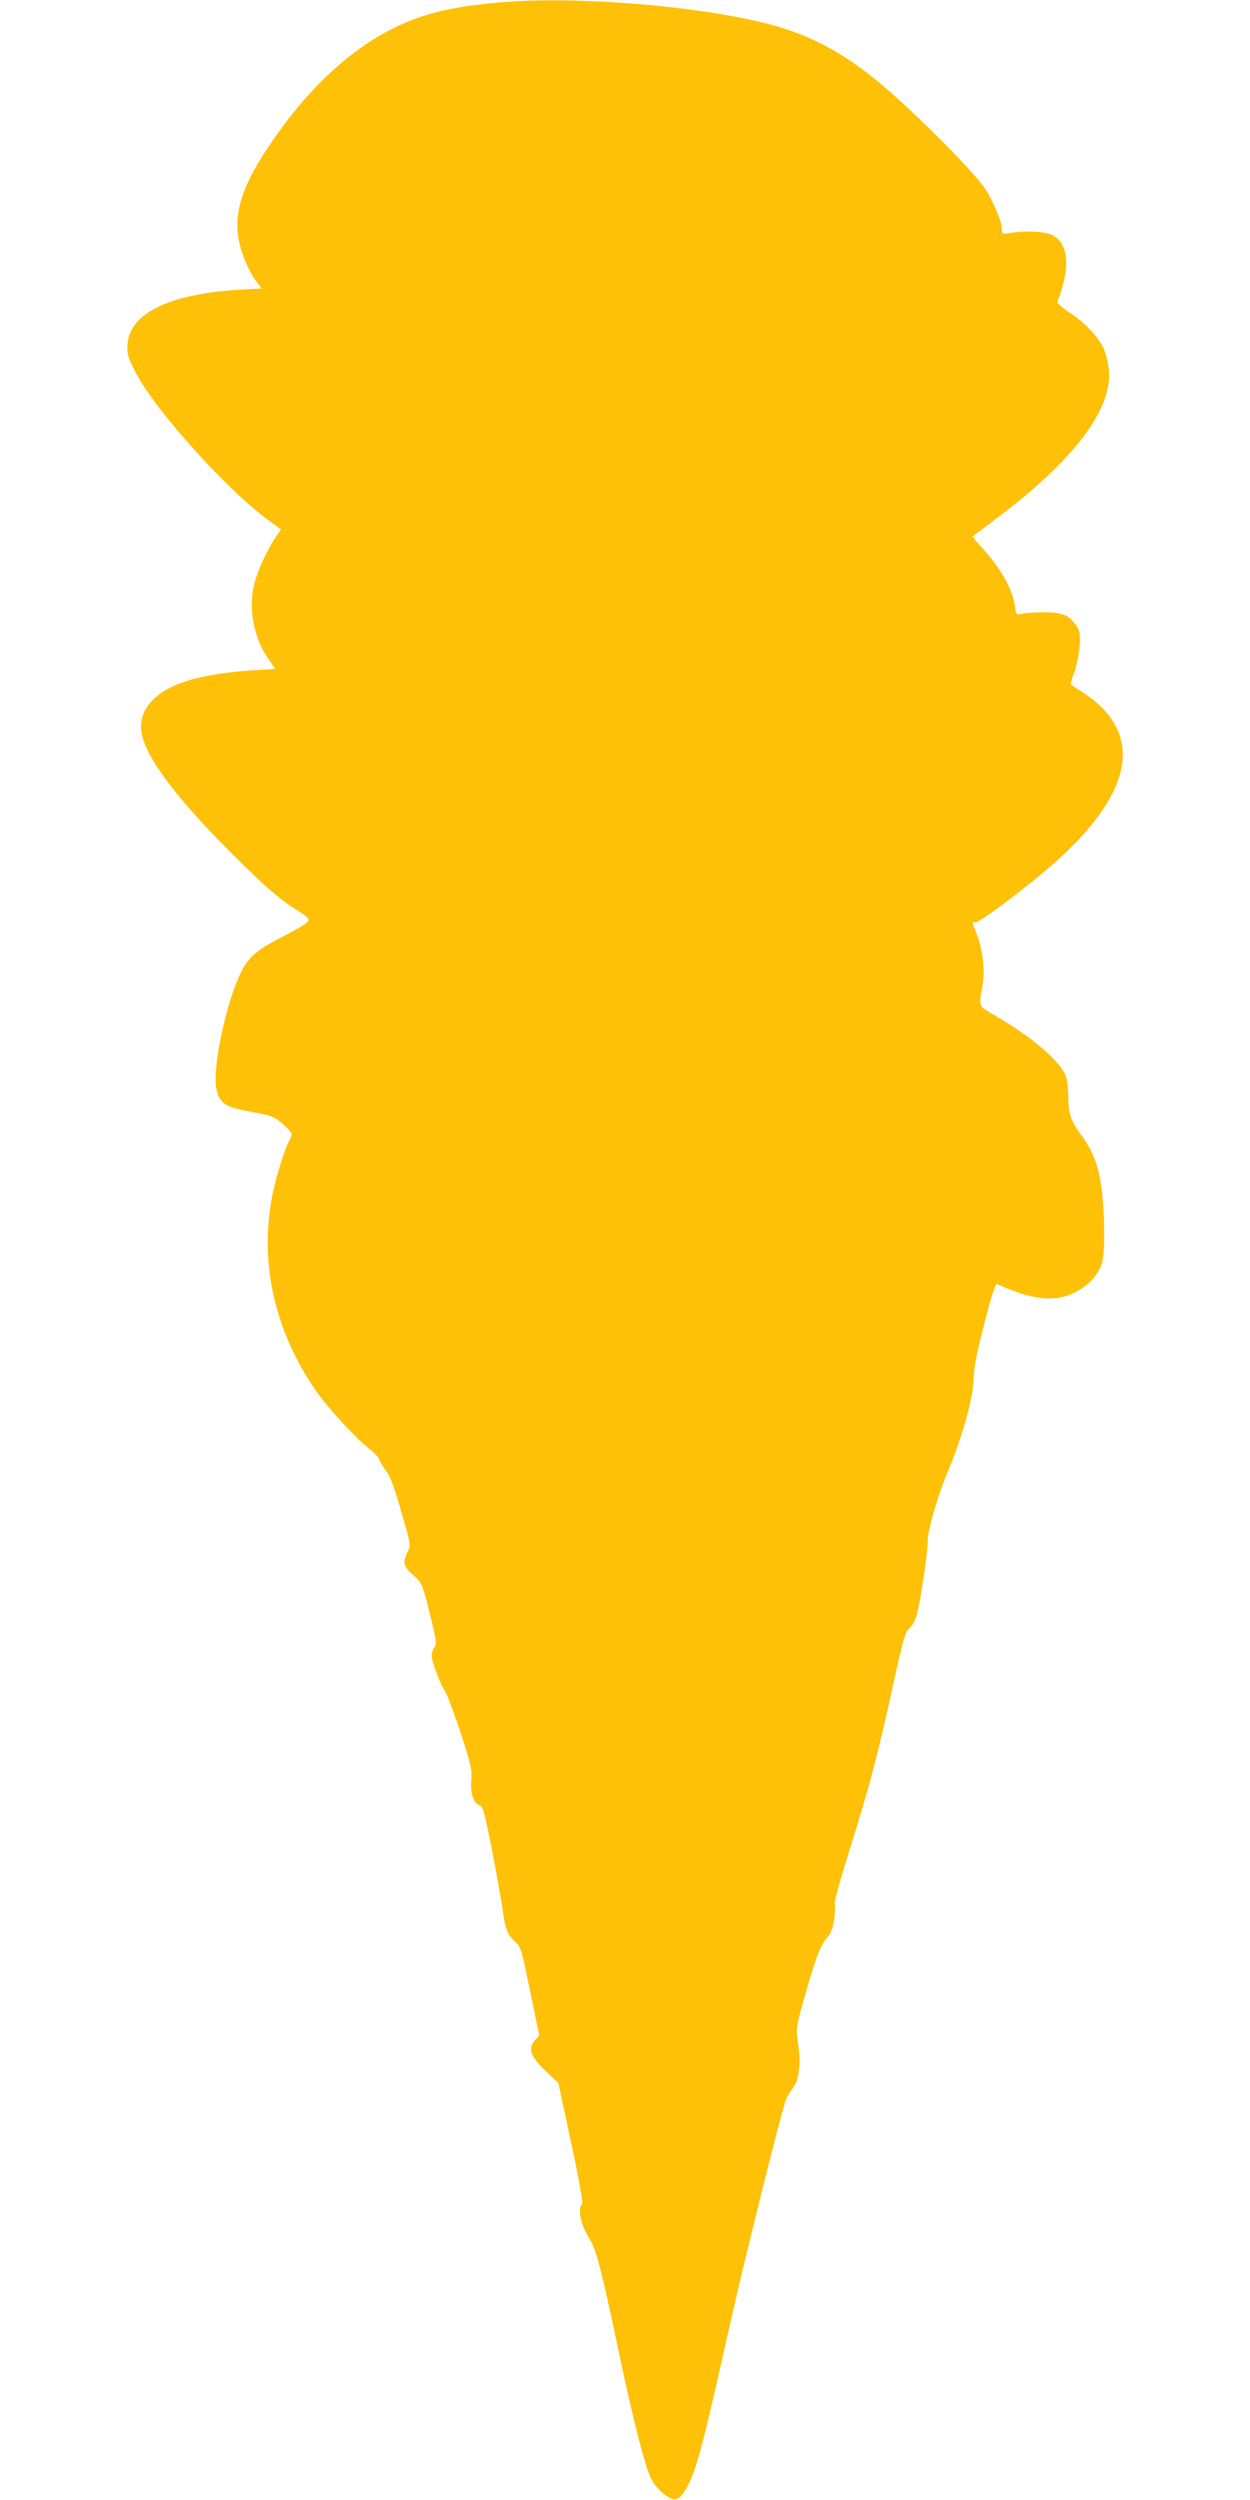 <?xml version="1.0" standalone="no"?>
<!DOCTYPE svg PUBLIC "-//W3C//DTD SVG 20010904//EN"
 "http://www.w3.org/TR/2001/REC-SVG-20010904/DTD/svg10.dtd">
<svg version="1.0" xmlns="http://www.w3.org/2000/svg"
 width="640pt" height="1280pt" viewBox="0 0 640 1280"
 preserveAspectRatio="xMidYMid meet">
<g transform="translate(0,1280) scale(0.1,-0.1)"
fill="#ffc107" stroke="none">
<path d="M2575 12789 c-247 -20 -401 -56 -550 -128 -232 -113 -448 -314 -638
-594 -142 -207 -189 -345 -166 -487 11 -70 52 -170 93 -223 l26 -34 -107 -6
c-364 -21 -568 -119 -580 -279 -4 -46 1 -64 35 -133 90 -185 452 -592 674
-759 l77 -57 -26 -37 c-37 -54 -79 -141 -102 -210 -44 -128 -20 -292 59 -409
l39 -58 -115 -7 c-123 -7 -259 -29 -339 -55 -162 -51 -247 -147 -231 -259 17
-130 190 -357 508 -669 127 -125 198 -186 265 -230 88 -56 92 -60 76 -77 -9
-10 -69 -45 -134 -78 -142 -72 -181 -112 -229 -232 -65 -166 -118 -435 -104
-530 13 -86 41 -106 187 -132 100 -17 118 -25 169 -74 35 -33 36 -37 24 -61
-33 -64 -79 -215 -97 -319 -57 -334 21 -668 223 -965 64 -93 207 -249 281
-307 25 -19 48 -44 51 -56 3 -11 18 -36 33 -56 20 -25 42 -84 77 -206 49 -170
50 -172 33 -207 -27 -56 -22 -76 29 -120 45 -40 45 -41 84 -194 34 -138 37
-157 24 -175 -8 -11 -14 -31 -14 -43 0 -30 46 -151 69 -183 10 -14 45 -109 79
-210 54 -166 59 -191 55 -246 -6 -67 12 -118 45 -128 14 -5 25 -46 60 -223 23
-120 47 -252 53 -293 15 -114 26 -145 63 -178 33 -29 35 -35 80 -257 l47 -228
-21 -22 c-40 -43 -24 -86 60 -165 l59 -55 65 -305 c43 -201 62 -308 56 -314
-25 -25 -5 -113 40 -182 31 -47 60 -157 149 -580 71 -338 131 -572 161 -637
22 -47 64 -90 107 -110 29 -13 56 9 88 73 44 88 79 221 215 830 75 334 267
1104 286 1145 7 17 23 41 34 55 31 39 42 121 27 220 -12 85 -12 86 25 219 58
210 88 290 120 327 22 25 32 49 39 98 5 36 6 72 3 80 -3 8 24 108 60 223 123
394 158 527 241 907 50 225 60 262 81 279 14 10 30 40 38 70 19 65 56 319 56
379 0 55 55 243 109 369 68 162 123 361 126 459 2 64 16 135 56 288 32 126 56
201 63 198 135 -61 223 -81 304 -72 106 12 207 90 234 178 18 59 14 287 -6
411 -17 103 -44 168 -102 248 -50 68 -64 110 -64 186 0 37 -5 85 -10 105 -21
75 -169 204 -357 313 -97 57 -93 48 -73 155 15 75 2 190 -31 272 -22 58 -23
62 -6 55 16 -6 263 179 400 300 415 367 468 671 152 877 -33 22 -62 40 -63 42
-2 1 6 29 18 61 12 32 24 92 27 133 5 67 3 79 -19 110 -35 51 -70 65 -163 65
-44 0 -94 -3 -111 -7 -31 -7 -32 -6 -37 36 -12 88 -72 196 -168 300 -28 31
-50 58 -48 60 2 2 58 44 124 94 393 296 589 554 573 755 -3 35 -15 84 -26 110
-27 61 -100 138 -179 189 -36 23 -62 47 -59 53 68 179 59 296 -26 341 -36 19
-129 24 -210 12 -46 -7 -48 -7 -48 17 0 39 -40 135 -87 210 -49 77 -357 387
-522 526 -221 186 -402 277 -661 334 -369 82 -930 123 -1285 94z"/>
</g>
</svg>
